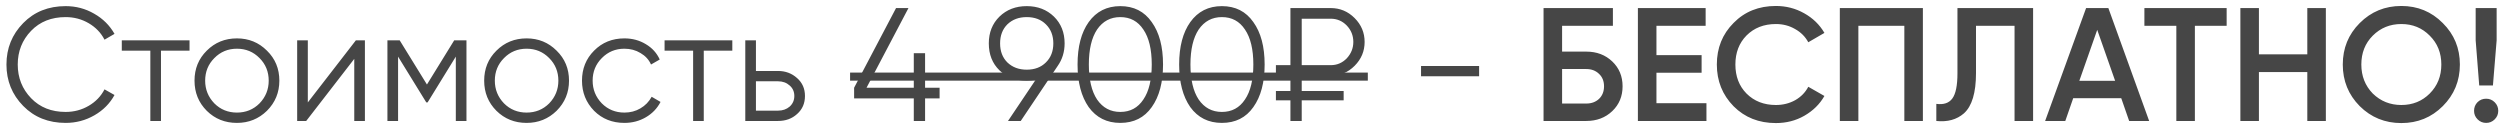 <?xml version="1.0" encoding="UTF-8"?> <svg xmlns="http://www.w3.org/2000/svg" width="310" height="16" viewBox="0 0 310 16" fill="none"><path d="M8.14 15.24C6.007 15.24 4.253 14.54 2.88 13.14C1.493 11.727 0.8 10.013 0.8 8C0.8 5.987 1.493 4.273 2.88 2.86C4.253 1.46 6.007 0.76 8.14 0.76C9.42 0.76 10.6 1.073 11.68 1.7C12.76 2.313 13.6 3.147 14.2 4.2L12.96 4.92C12.52 4.067 11.867 3.387 11 2.88C10.133 2.373 9.18 2.12 8.14 2.12C6.38 2.12 4.953 2.687 3.86 3.82C2.753 4.967 2.2 6.36 2.2 8C2.2 9.64 2.753 11.033 3.86 12.18C4.953 13.313 6.38 13.88 8.14 13.88C9.18 13.88 10.133 13.627 11 13.12C11.867 12.613 12.52 11.933 12.96 11.08L14.2 11.78C13.627 12.833 12.793 13.673 11.7 14.3C10.607 14.927 9.42 15.24 8.14 15.24ZM15.102 5H23.502V6.28H19.962V15H18.642V6.28H15.102V5ZM33.1 13.74C32.074 14.74 30.834 15.24 29.38 15.24C27.9 15.24 26.654 14.74 25.64 13.74C24.627 12.727 24.12 11.48 24.12 10C24.12 8.52 24.627 7.28 25.64 6.28C26.654 5.267 27.9 4.76 29.38 4.76C30.847 4.76 32.087 5.267 33.1 6.28C34.127 7.28 34.64 8.52 34.64 10C34.64 11.467 34.127 12.713 33.1 13.74ZM26.58 12.82C27.34 13.58 28.274 13.96 29.38 13.96C30.487 13.96 31.42 13.58 32.18 12.82C32.94 12.033 33.32 11.093 33.32 10C33.32 8.893 32.94 7.96 32.18 7.2C31.42 6.427 30.487 6.04 29.38 6.04C28.274 6.04 27.34 6.427 26.58 7.2C25.82 7.96 25.44 8.893 25.44 10C25.44 11.093 25.82 12.033 26.58 12.82ZM38.169 12.7L44.129 5H45.249V15H43.929V7.3L37.969 15H36.849V5H38.169V12.7ZM56.321 5H57.841V15H56.521V7.02L53.021 12.7H52.861L49.361 7.02V15H48.041V5H49.561L52.941 10.48L56.321 5ZM69.018 13.74C67.992 14.74 66.752 15.24 65.298 15.24C63.818 15.24 62.572 14.74 61.558 13.74C60.545 12.727 60.038 11.48 60.038 10C60.038 8.52 60.545 7.28 61.558 6.28C62.572 5.267 63.818 4.76 65.298 4.76C66.765 4.76 68.005 5.267 69.018 6.28C70.045 7.28 70.558 8.52 70.558 10C70.558 11.467 70.045 12.713 69.018 13.74ZM62.498 12.82C63.258 13.58 64.192 13.96 65.298 13.96C66.405 13.96 67.338 13.58 68.098 12.82C68.858 12.033 69.238 11.093 69.238 10C69.238 8.893 68.858 7.96 68.098 7.2C67.338 6.427 66.405 6.04 65.298 6.04C64.192 6.04 63.258 6.427 62.498 7.2C61.738 7.96 61.358 8.893 61.358 10C61.358 11.093 61.738 12.033 62.498 12.82ZM77.427 15.24C75.921 15.24 74.667 14.74 73.667 13.74C72.667 12.713 72.167 11.467 72.167 10C72.167 8.52 72.667 7.28 73.667 6.28C74.667 5.267 75.921 4.76 77.427 4.76C78.414 4.76 79.3 5 80.087 5.48C80.874 5.947 81.447 6.58 81.807 7.38L80.727 8C80.46 7.4 80.027 6.927 79.427 6.58C78.841 6.22 78.174 6.04 77.427 6.04C76.32 6.04 75.387 6.427 74.627 7.2C73.867 7.96 73.487 8.893 73.487 10C73.487 11.093 73.867 12.033 74.627 12.82C75.387 13.58 76.32 13.96 77.427 13.96C78.16 13.96 78.82 13.787 79.407 13.44C80.007 13.093 80.474 12.613 80.807 12L81.907 12.64C81.494 13.44 80.887 14.073 80.087 14.54C79.287 15.007 78.4 15.24 77.427 15.24ZM82.407 5H90.807V6.28H87.267V15H85.947V6.28H82.407V5ZM93.736 8.8H96.476C97.396 8.8 98.182 9.093 98.836 9.68C99.489 10.253 99.816 10.993 99.816 11.9C99.816 12.82 99.489 13.567 98.836 14.14C98.209 14.713 97.422 15 96.476 15H92.416V5H93.736V8.8ZM93.736 13.72H96.476C97.049 13.72 97.529 13.553 97.916 13.22C98.302 12.873 98.496 12.433 98.496 11.9C98.496 11.367 98.302 10.933 97.916 10.6C97.529 10.253 97.049 10.08 96.476 10.08H93.736V13.72ZM114.71 10.88H116.51V12.2H114.71V15H113.31V12.2H105.91V10.88L111.11 1H112.65L107.45 10.88H113.31V6.6H114.71V10.88ZM132.012 5.38C132.012 6.433 131.725 7.367 131.152 8.18L126.572 15H124.992L128.432 9.88C128.072 9.96 127.698 10 127.312 10C125.925 10 124.798 9.573 123.932 8.72C123.052 7.867 122.612 6.753 122.612 5.38C122.612 4.033 123.052 2.927 123.932 2.06C124.825 1.193 125.952 0.76 127.312 0.76C128.672 0.76 129.798 1.193 130.692 2.06C131.572 2.927 132.012 4.033 132.012 5.38ZM124.912 3.02C124.312 3.62 124.012 4.407 124.012 5.38C124.012 6.353 124.312 7.14 124.912 7.74C125.538 8.34 126.338 8.64 127.312 8.64C128.298 8.64 129.092 8.34 129.692 7.74C130.305 7.14 130.612 6.353 130.612 5.38C130.612 4.407 130.305 3.62 129.692 3.02C129.092 2.42 128.298 2.12 127.312 2.12C126.338 2.12 125.538 2.42 124.912 3.02ZM142.817 13.28C141.897 14.587 140.597 15.24 138.917 15.24C137.251 15.24 135.944 14.587 134.997 13.28C134.077 11.96 133.617 10.2 133.617 8C133.617 5.787 134.077 4.033 134.997 2.74C135.944 1.42 137.251 0.76 138.917 0.76C140.597 0.76 141.897 1.42 142.817 2.74C143.751 4.033 144.217 5.787 144.217 8C144.217 10.213 143.751 11.973 142.817 13.28ZM136.037 12.34C136.744 13.367 137.704 13.88 138.917 13.88C140.144 13.88 141.097 13.367 141.777 12.34C142.471 11.327 142.817 9.88 142.817 8C142.817 6.12 142.471 4.673 141.777 3.66C141.097 2.633 140.144 2.12 138.917 2.12C137.704 2.12 136.744 2.633 136.037 3.66C135.357 4.687 135.017 6.133 135.017 8C135.017 9.867 135.357 11.313 136.037 12.34ZM155.415 13.28C154.495 14.587 153.195 15.24 151.515 15.24C149.848 15.24 148.542 14.587 147.595 13.28C146.675 11.96 146.215 10.2 146.215 8C146.215 5.787 146.675 4.033 147.595 2.74C148.542 1.42 149.848 0.76 151.515 0.76C153.195 0.76 154.495 1.42 155.415 2.74C156.348 4.033 156.815 5.787 156.815 8C156.815 10.213 156.348 11.973 155.415 13.28ZM148.635 12.34C149.342 13.367 150.302 13.88 151.515 13.88C152.742 13.88 153.695 13.367 154.375 12.34C155.068 11.327 155.415 9.88 155.415 8C155.415 6.12 155.068 4.673 154.375 3.66C153.695 2.633 152.742 2.12 151.515 2.12C150.302 2.12 149.342 2.633 148.635 3.66C147.955 4.687 147.615 6.133 147.615 8C147.615 9.867 147.955 11.313 148.635 12.34ZM165.013 9.4H161.413V11.28H166.613V12.44H161.413V15H160.013V12.44H158.213V11.28H160.013V9.4H158.213V8.08H160.013V1H165.013C166.159 1 167.146 1.413 167.973 2.24C168.799 3.067 169.213 4.053 169.213 5.2C169.213 6.347 168.799 7.333 167.973 8.16C167.146 8.987 166.159 9.4 165.013 9.4ZM165.013 2.32H161.413V8.08H165.013C165.786 8.08 166.446 7.8 166.993 7.24C167.539 6.653 167.812 5.973 167.812 5.2C167.812 4.413 167.539 3.733 166.993 3.16C166.446 2.6 165.786 2.32 165.013 2.32ZM183.409 9.46H176.209V8.18H183.409V9.46ZM193.7 6.4H196.7C197.993 6.4 199.067 6.807 199.92 7.62C200.773 8.433 201.2 9.46 201.2 10.7C201.2 11.94 200.773 12.967 199.92 13.78C199.067 14.593 197.993 15 196.7 15H191.4V1H200V3.2H193.7V6.4ZM193.7 12.84H196.7C197.34 12.84 197.867 12.647 198.28 12.26C198.693 11.86 198.9 11.34 198.9 10.7C198.9 10.06 198.693 9.547 198.28 9.16C197.867 8.76 197.34 8.56 196.7 8.56H193.7V12.84ZM205.399 9.02V12.8H211.599V15H203.099V1H211.499V3.2H205.399V6.84H210.999V9.02H205.399ZM220.208 15.26C218.101 15.26 216.354 14.567 214.968 13.18C213.581 11.767 212.888 10.04 212.888 8C212.888 5.947 213.581 4.227 214.968 2.84C216.341 1.44 218.088 0.74 220.208 0.74C221.474 0.74 222.641 1.04 223.708 1.64C224.788 2.24 225.628 3.053 226.228 4.08L224.228 5.24C223.854 4.547 223.308 4 222.588 3.6C221.881 3.187 221.088 2.98 220.208 2.98C218.728 2.98 217.514 3.453 216.568 4.4C215.648 5.333 215.188 6.533 215.188 8C215.188 9.467 215.648 10.667 216.568 11.6C217.514 12.547 218.728 13.02 220.208 13.02C221.088 13.02 221.888 12.82 222.608 12.42C223.328 12.007 223.868 11.453 224.228 10.76L226.228 11.9C225.654 12.913 224.821 13.733 223.728 14.36C222.674 14.96 221.501 15.26 220.208 15.26ZM228.138 1H238.438V15H236.138V3.2H230.438V15H228.138V1ZM240.104 15V12.88C241.01 13 241.67 12.78 242.084 12.22C242.51 11.647 242.724 10.607 242.724 9.1V1H252.104V15H249.804V3.2H245.024V9.06C245.024 11.5 244.524 13.167 243.524 14.06C242.63 14.833 241.49 15.147 240.104 15ZM266.496 15H264.016L263.036 12.18H257.076L256.096 15H253.596L258.676 1H261.436L266.496 15ZM260.056 3.7L257.836 10.02H262.276L260.056 3.7ZM265.905 1H276.105V3.2H272.165V15H269.865V3.2H265.905V1ZM286.106 6.74V1H288.406V15H286.106V8.94H280.106V15H277.806V1H280.106V6.74H286.106ZM302.905 13.16C301.505 14.56 299.791 15.26 297.765 15.26C295.738 15.26 294.018 14.56 292.605 13.16C291.205 11.747 290.505 10.027 290.505 8C290.505 5.973 291.205 4.26 292.605 2.86C294.018 1.447 295.738 0.74 297.765 0.74C299.791 0.74 301.505 1.447 302.905 2.86C304.318 4.26 305.025 5.973 305.025 8C305.025 10.027 304.318 11.747 302.905 13.16ZM294.225 11.6C295.198 12.547 296.378 13.02 297.765 13.02C299.165 13.02 300.338 12.547 301.285 11.6C302.245 10.64 302.725 9.44 302.725 8C302.725 6.56 302.245 5.367 301.285 4.42C300.338 3.46 299.165 2.98 297.765 2.98C296.365 2.98 295.185 3.46 294.225 4.42C293.278 5.367 292.805 6.56 292.805 8C292.805 9.427 293.278 10.627 294.225 11.6ZM309.123 10.6H307.423L306.983 5V1H309.583V5L309.123 10.6ZM308.283 12.24C308.696 12.24 309.049 12.387 309.343 12.68C309.636 12.973 309.783 13.327 309.783 13.74C309.783 14.153 309.636 14.507 309.343 14.8C309.049 15.093 308.696 15.24 308.283 15.24C307.869 15.24 307.516 15.093 307.223 14.8C306.929 14.507 306.783 14.153 306.783 13.74C306.783 13.327 306.923 12.973 307.203 12.68C307.496 12.387 307.856 12.24 308.283 12.24Z" fill="#464646"></path><path d="M105.41 9H169.609V10H105.41V9Z" fill="#464646"></path></svg> 